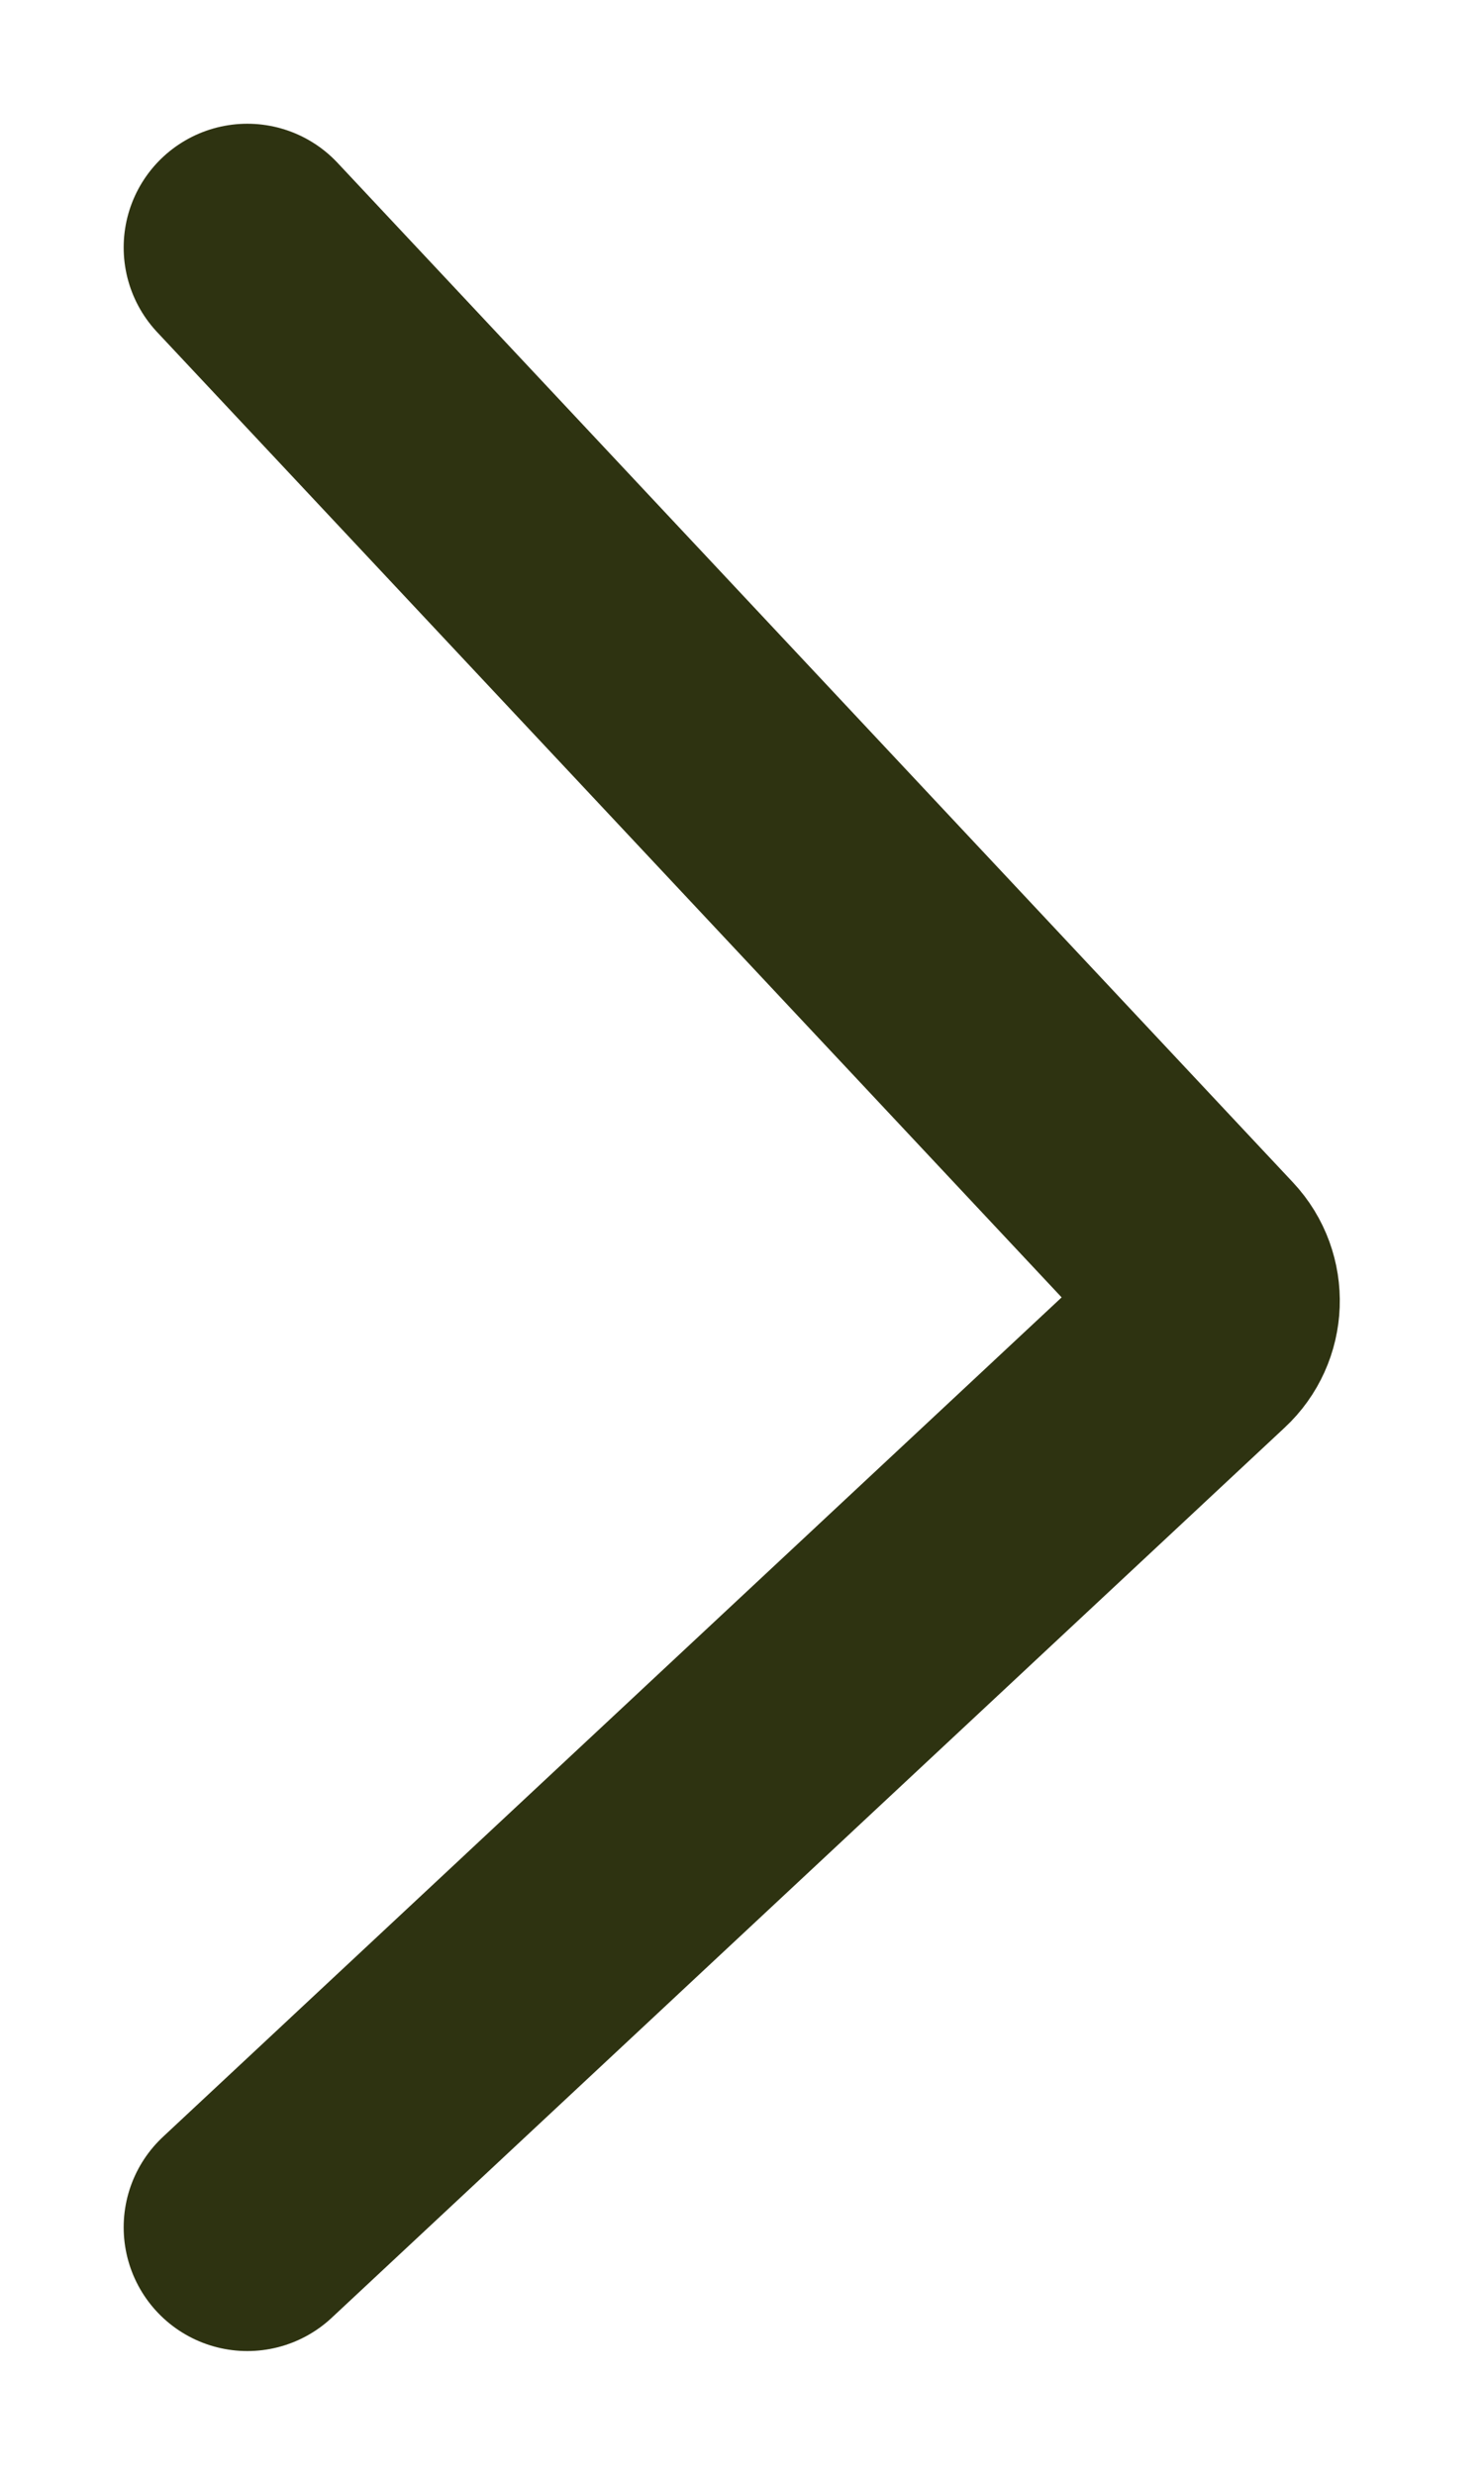 <svg width="6" height="10" viewBox="0 0 6 10" fill="none" xmlns="http://www.w3.org/2000/svg">
<path d="M1 1L4.863 5.12C4.939 5.201 4.934 5.328 4.853 5.403L1 9" stroke="#2E3311" stroke-linecap="round"/>
</svg>
